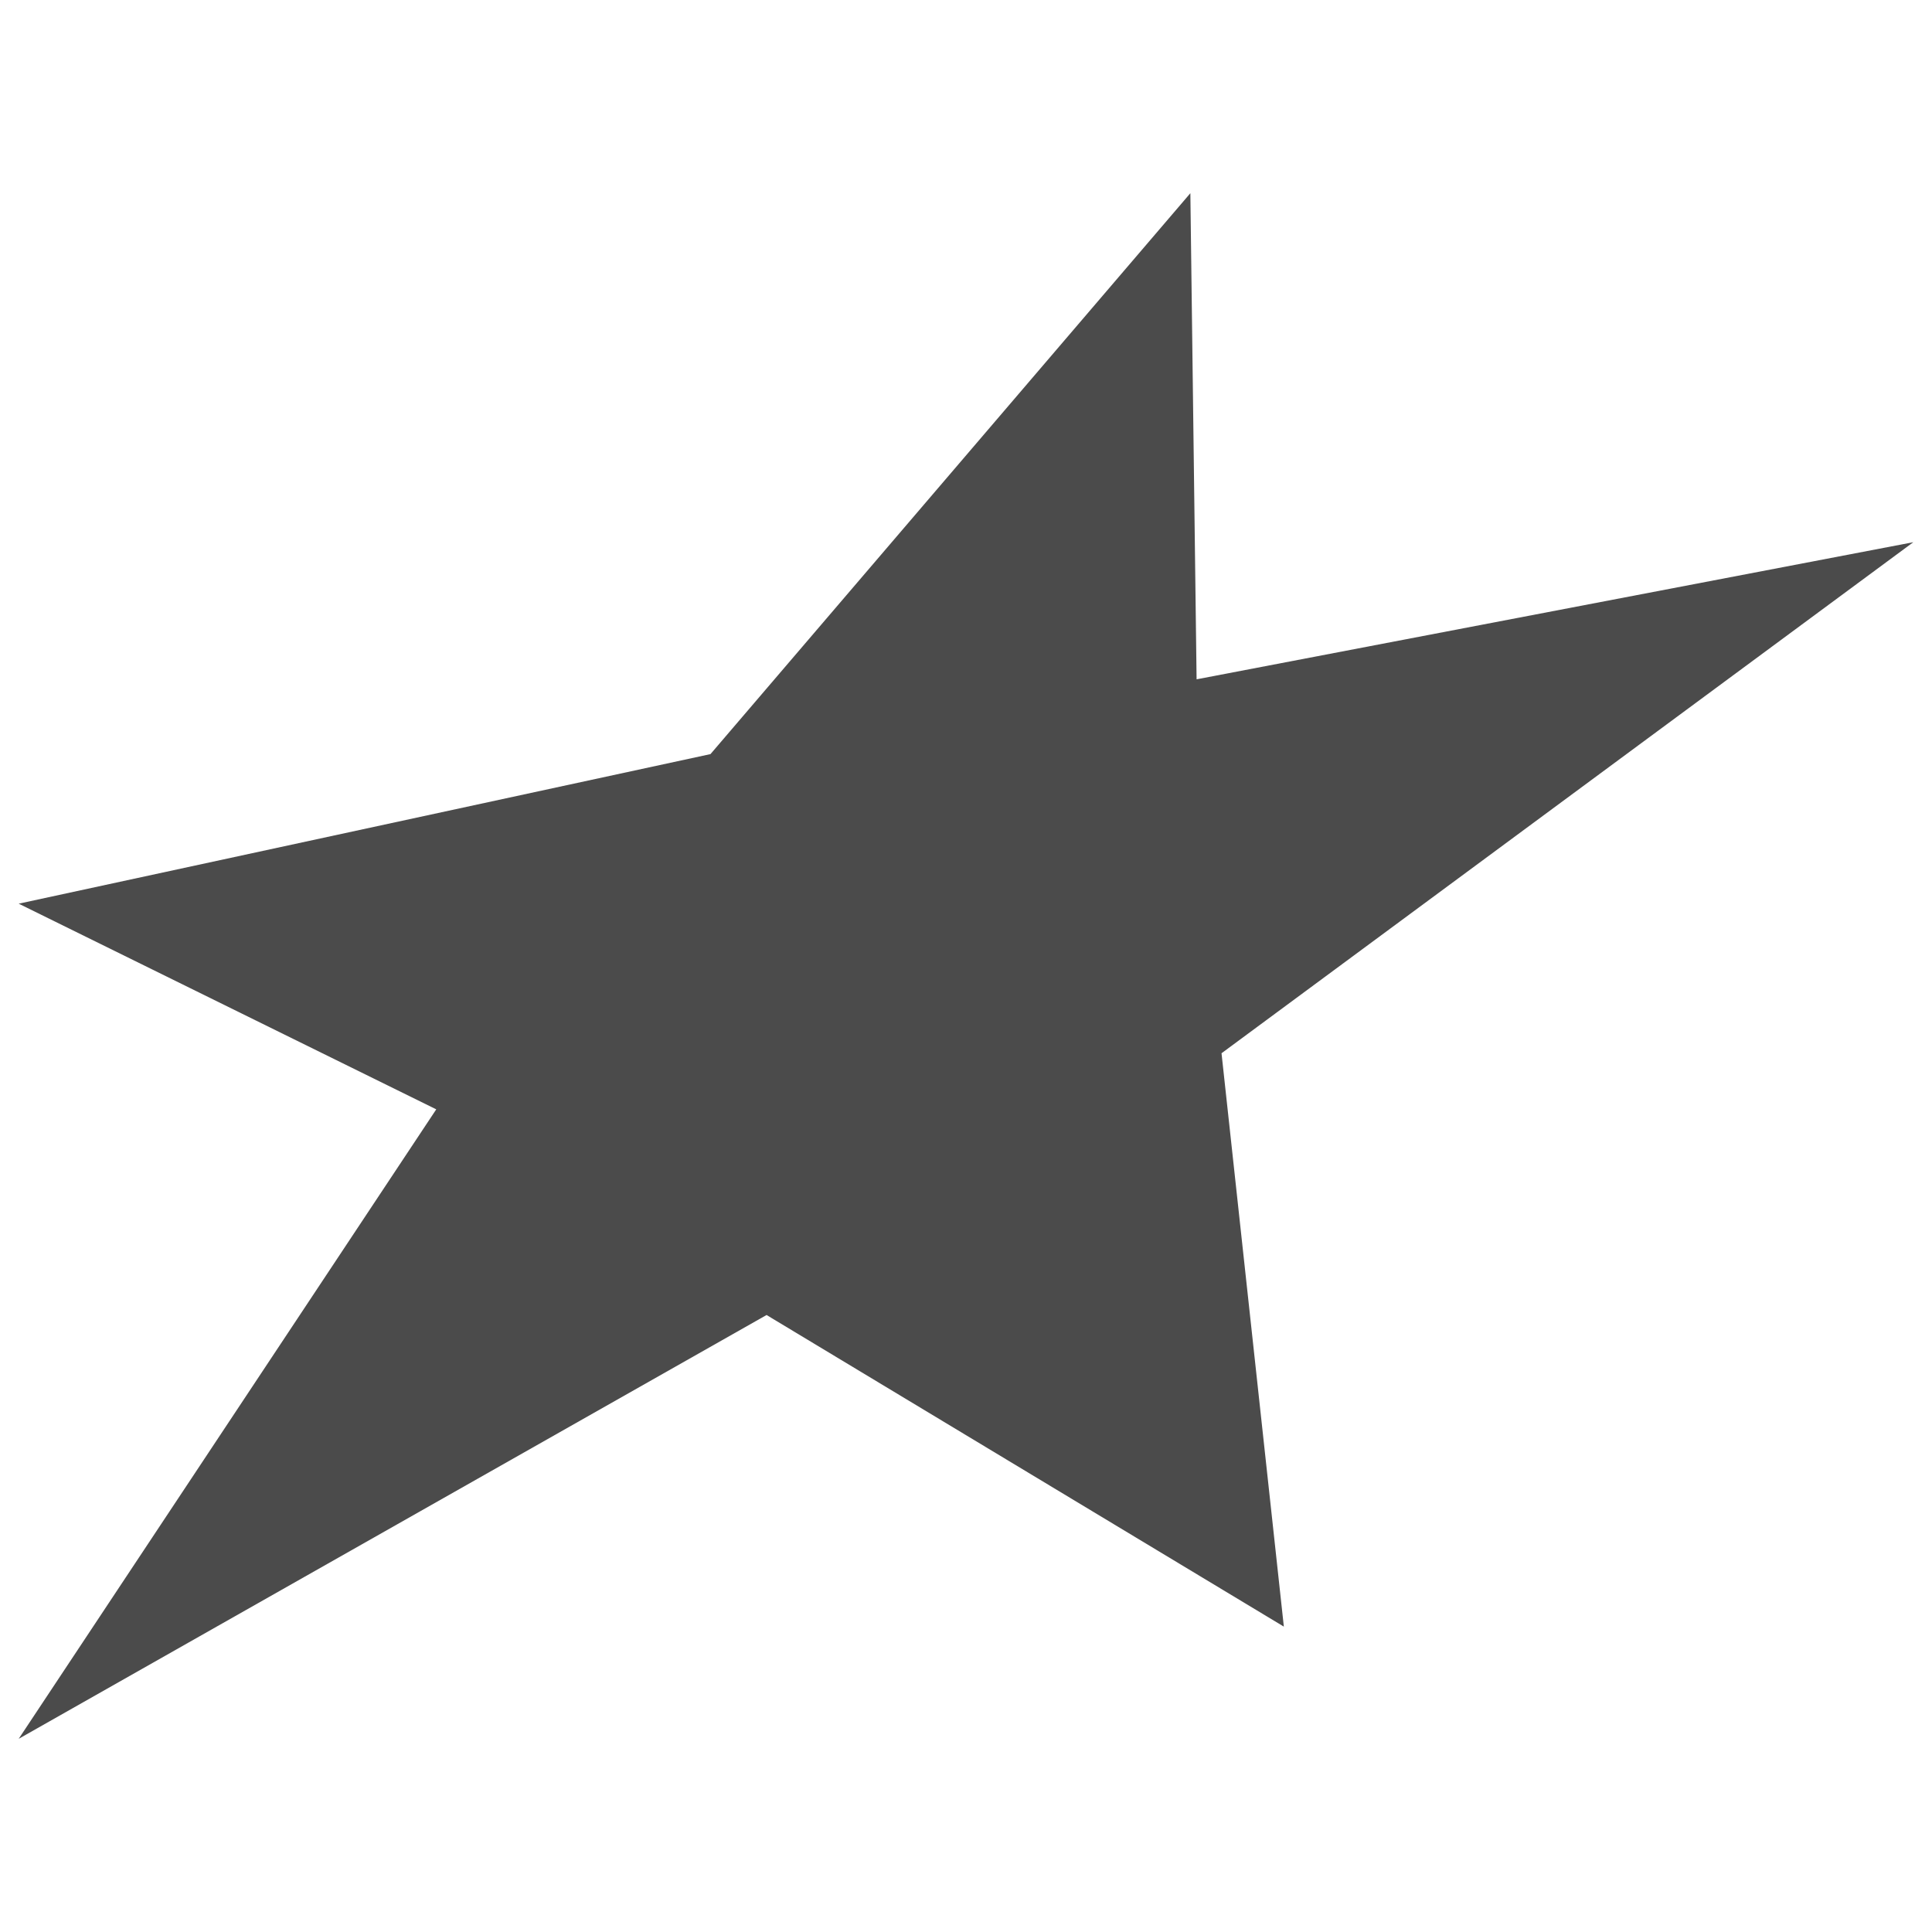 <?xml version="1.0" encoding="UTF-8"?>
<svg xmlns="http://www.w3.org/2000/svg" viewBox="0 0 31 31">
  <defs>
    <style>
      .cls-1 {
        fill: #4b4b4b;
      }

      .cls-1, .cls-2 {
        stroke-width: 0px;
      }

      .cls-2 {
        fill: none;
      }
    </style>
  </defs>
    <g>
      <rect class="cls-2" width="31" height="31"/>
      <polygon class="cls-1" points="19.2 10.9 19.1 3.1 11.4 12.1 .3 14.5 7 17.8 .3 27.9 12.3 21.1 20.6 26.1 19.6 16.9 30.7 8.7 19.2 10.9"/>
    </g>
</svg>